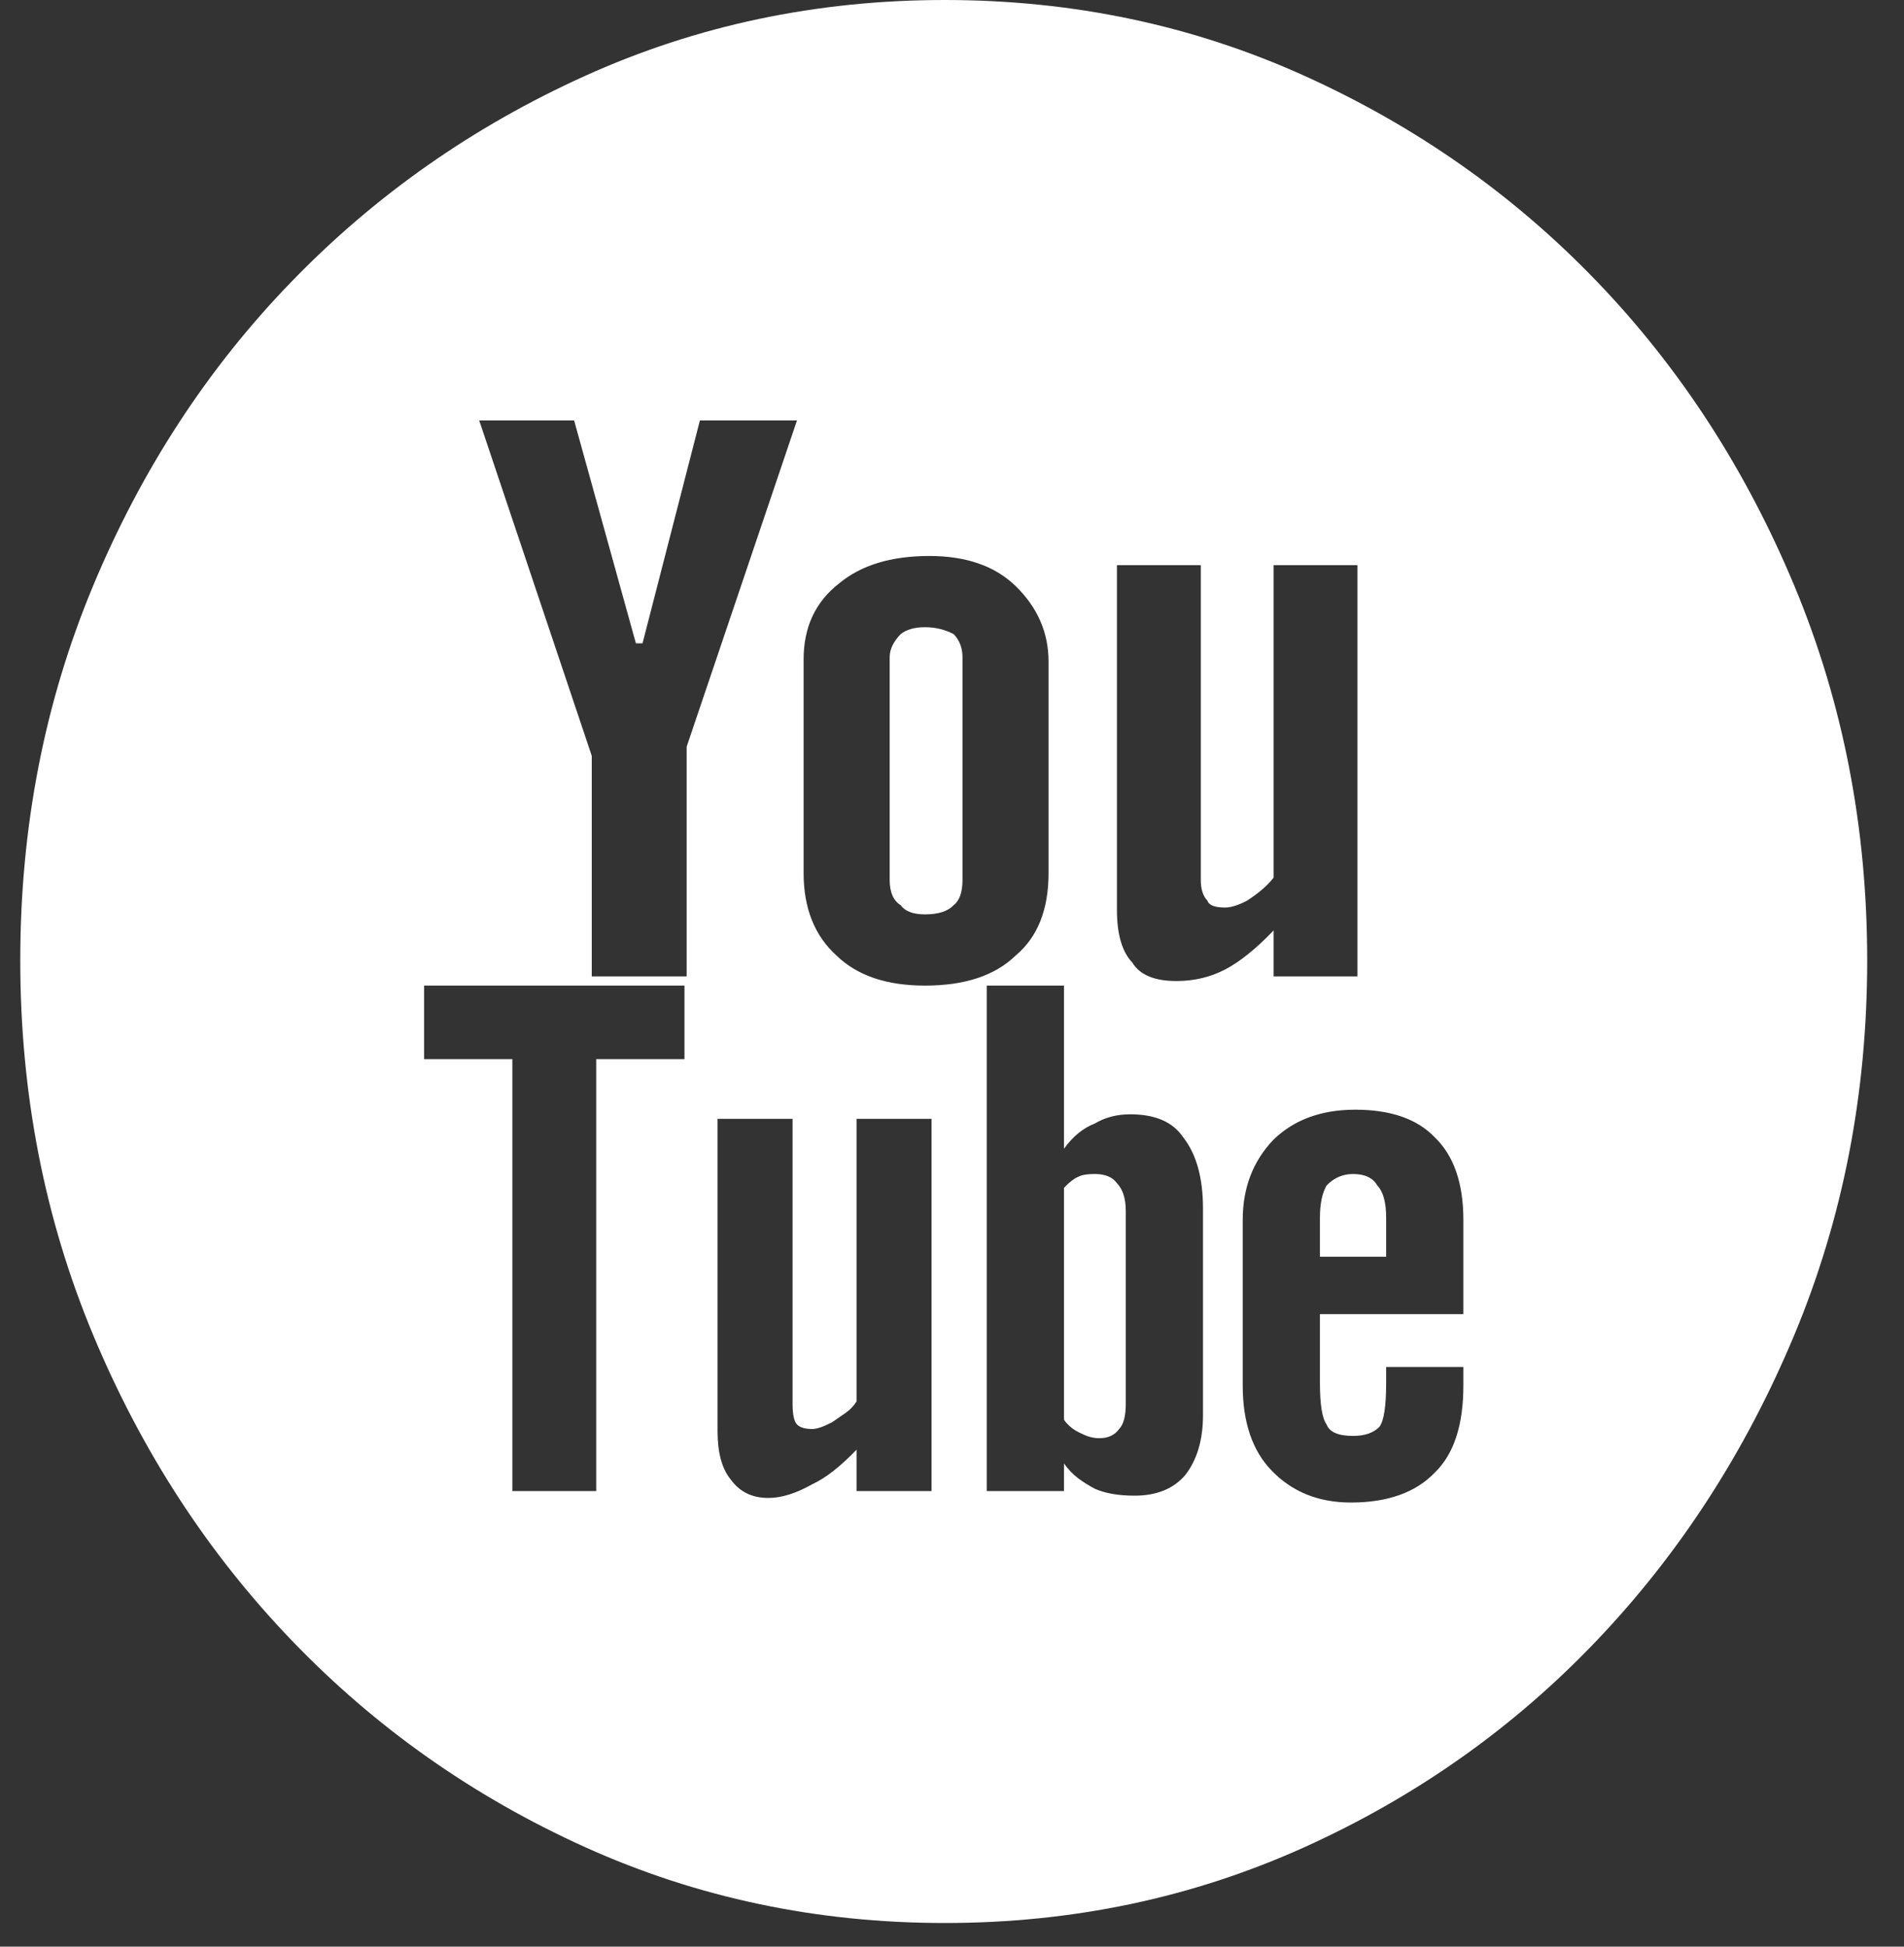 <svg width="45" height="46" viewBox="0 0 45 46" fill="none" xmlns="http://www.w3.org/2000/svg">
<rect x="0" y="0" width="45" height="46" fill="#333333" stroke="none"/>
<path d="M31.978 27.742C32.257 27.742 32.448 27.833 32.552 28.014C32.691 28.158 32.761 28.412 32.761 28.774V29.697H31.196V28.774C31.196 28.448 31.248 28.195 31.353 28.014C31.526 27.833 31.735 27.742 31.978 27.742ZM25.877 27.742C26.12 27.742 26.294 27.814 26.398 27.959C26.537 28.104 26.607 28.321 26.607 28.611V33.171C26.607 33.461 26.555 33.66 26.45 33.768C26.346 33.913 26.19 33.985 25.981 33.985C25.842 33.985 25.703 33.949 25.564 33.877C25.39 33.804 25.251 33.696 25.147 33.551V28.068C25.286 27.923 25.407 27.833 25.512 27.796C25.581 27.76 25.703 27.742 25.877 27.742ZM22.33 0C25.355 0 28.189 0.597 30.831 1.792C33.473 2.986 35.777 4.606 37.741 6.651C39.706 8.695 41.261 11.093 42.409 13.844C43.556 16.595 44.13 19.544 44.13 22.693C44.13 25.842 43.556 28.792 42.409 31.542C41.261 34.293 39.706 36.7 37.741 38.763C35.777 40.826 33.473 42.455 30.831 43.649C28.189 44.843 25.355 45.441 22.33 45.441C19.306 45.441 16.472 44.843 13.83 43.649C11.187 42.455 8.875 40.826 6.894 38.763C4.912 36.7 3.347 34.293 2.2 31.542C1.053 28.792 0.479 25.842 0.479 22.693C0.479 19.544 1.053 16.595 2.2 13.844C3.347 11.093 4.912 8.695 6.894 6.651C8.875 4.606 11.187 2.986 13.83 1.792C16.472 0.597 19.306 0 22.33 0ZM16.177 23.29H10.023V25.028H12.109V35.234H14.091V25.028H16.177V23.29ZM16.229 17.644L18.836 9.935H16.542L15.186 15.201H15.029L13.569 9.935H11.326L13.986 17.861V23.073H16.229V17.644ZM22.017 26.439H20.244V33.117C20.175 33.225 20.088 33.316 19.984 33.388L19.671 33.605C19.462 33.714 19.306 33.768 19.201 33.768C19.027 33.768 18.906 33.732 18.836 33.66C18.767 33.587 18.732 33.424 18.732 33.171V26.439H16.959V33.822C16.959 34.329 17.063 34.709 17.272 34.963C17.48 35.252 17.776 35.397 18.158 35.397C18.471 35.397 18.819 35.288 19.201 35.071C19.514 34.926 19.862 34.655 20.244 34.257V35.234H22.017V26.439ZM21.861 23.29C22.8 23.29 23.512 23.055 23.999 22.584C24.521 22.15 24.782 21.499 24.782 20.63V15.636C24.782 14.948 24.521 14.351 23.999 13.844C23.512 13.373 22.834 13.138 21.965 13.138C21.061 13.138 20.349 13.355 19.827 13.79C19.271 14.224 18.993 14.821 18.993 15.581V20.63C18.993 21.463 19.253 22.114 19.775 22.584C20.262 23.055 20.957 23.29 21.861 23.29ZM28.432 28.556C28.432 27.833 28.276 27.272 27.963 26.873C27.719 26.512 27.302 26.331 26.711 26.331C26.398 26.331 26.12 26.403 25.877 26.548C25.599 26.656 25.355 26.855 25.147 27.145V23.29H23.321V35.234H25.147V34.583C25.251 34.727 25.364 34.845 25.486 34.935C25.607 35.026 25.738 35.107 25.877 35.18C26.12 35.288 26.433 35.343 26.815 35.343C27.337 35.343 27.737 35.18 28.015 34.854C28.293 34.492 28.432 34.022 28.432 33.443V28.556ZM27.806 23.182C28.224 23.182 28.606 23.091 28.954 22.91C29.301 22.729 29.684 22.422 30.101 21.987V23.073H32.083V13.355H30.101V20.739C29.962 20.92 29.753 21.101 29.475 21.282C29.267 21.39 29.093 21.445 28.954 21.445C28.71 21.445 28.571 21.39 28.536 21.282C28.432 21.173 28.38 21.01 28.38 20.793V13.355H26.398V21.499C26.398 22.078 26.52 22.494 26.763 22.747C26.937 23.037 27.285 23.182 27.806 23.182ZM34.586 28.828C34.586 27.959 34.36 27.308 33.908 26.873C33.491 26.439 32.865 26.222 32.031 26.222C31.231 26.222 30.588 26.457 30.101 26.928C29.614 27.434 29.371 28.068 29.371 28.828V32.737C29.371 33.605 29.597 34.275 30.049 34.745C30.535 35.252 31.161 35.505 31.926 35.505C32.795 35.505 33.456 35.27 33.908 34.8C34.36 34.365 34.586 33.678 34.586 32.737V32.302H32.761V32.682C32.761 33.225 32.709 33.569 32.604 33.714C32.465 33.859 32.257 33.931 31.978 33.931C31.631 33.931 31.422 33.841 31.353 33.66C31.248 33.515 31.196 33.189 31.196 32.682V31.054H34.586V28.828ZM21.861 14.821C22.104 14.821 22.33 14.875 22.539 14.984C22.678 15.129 22.748 15.31 22.748 15.527V20.793C22.748 21.082 22.678 21.282 22.539 21.39C22.4 21.535 22.174 21.607 21.861 21.607C21.583 21.607 21.392 21.535 21.287 21.39C21.113 21.282 21.027 21.082 21.027 20.793V15.527C21.027 15.346 21.113 15.165 21.287 14.984C21.426 14.875 21.618 14.821 21.861 14.821Z" fill="white"/>
</svg>
